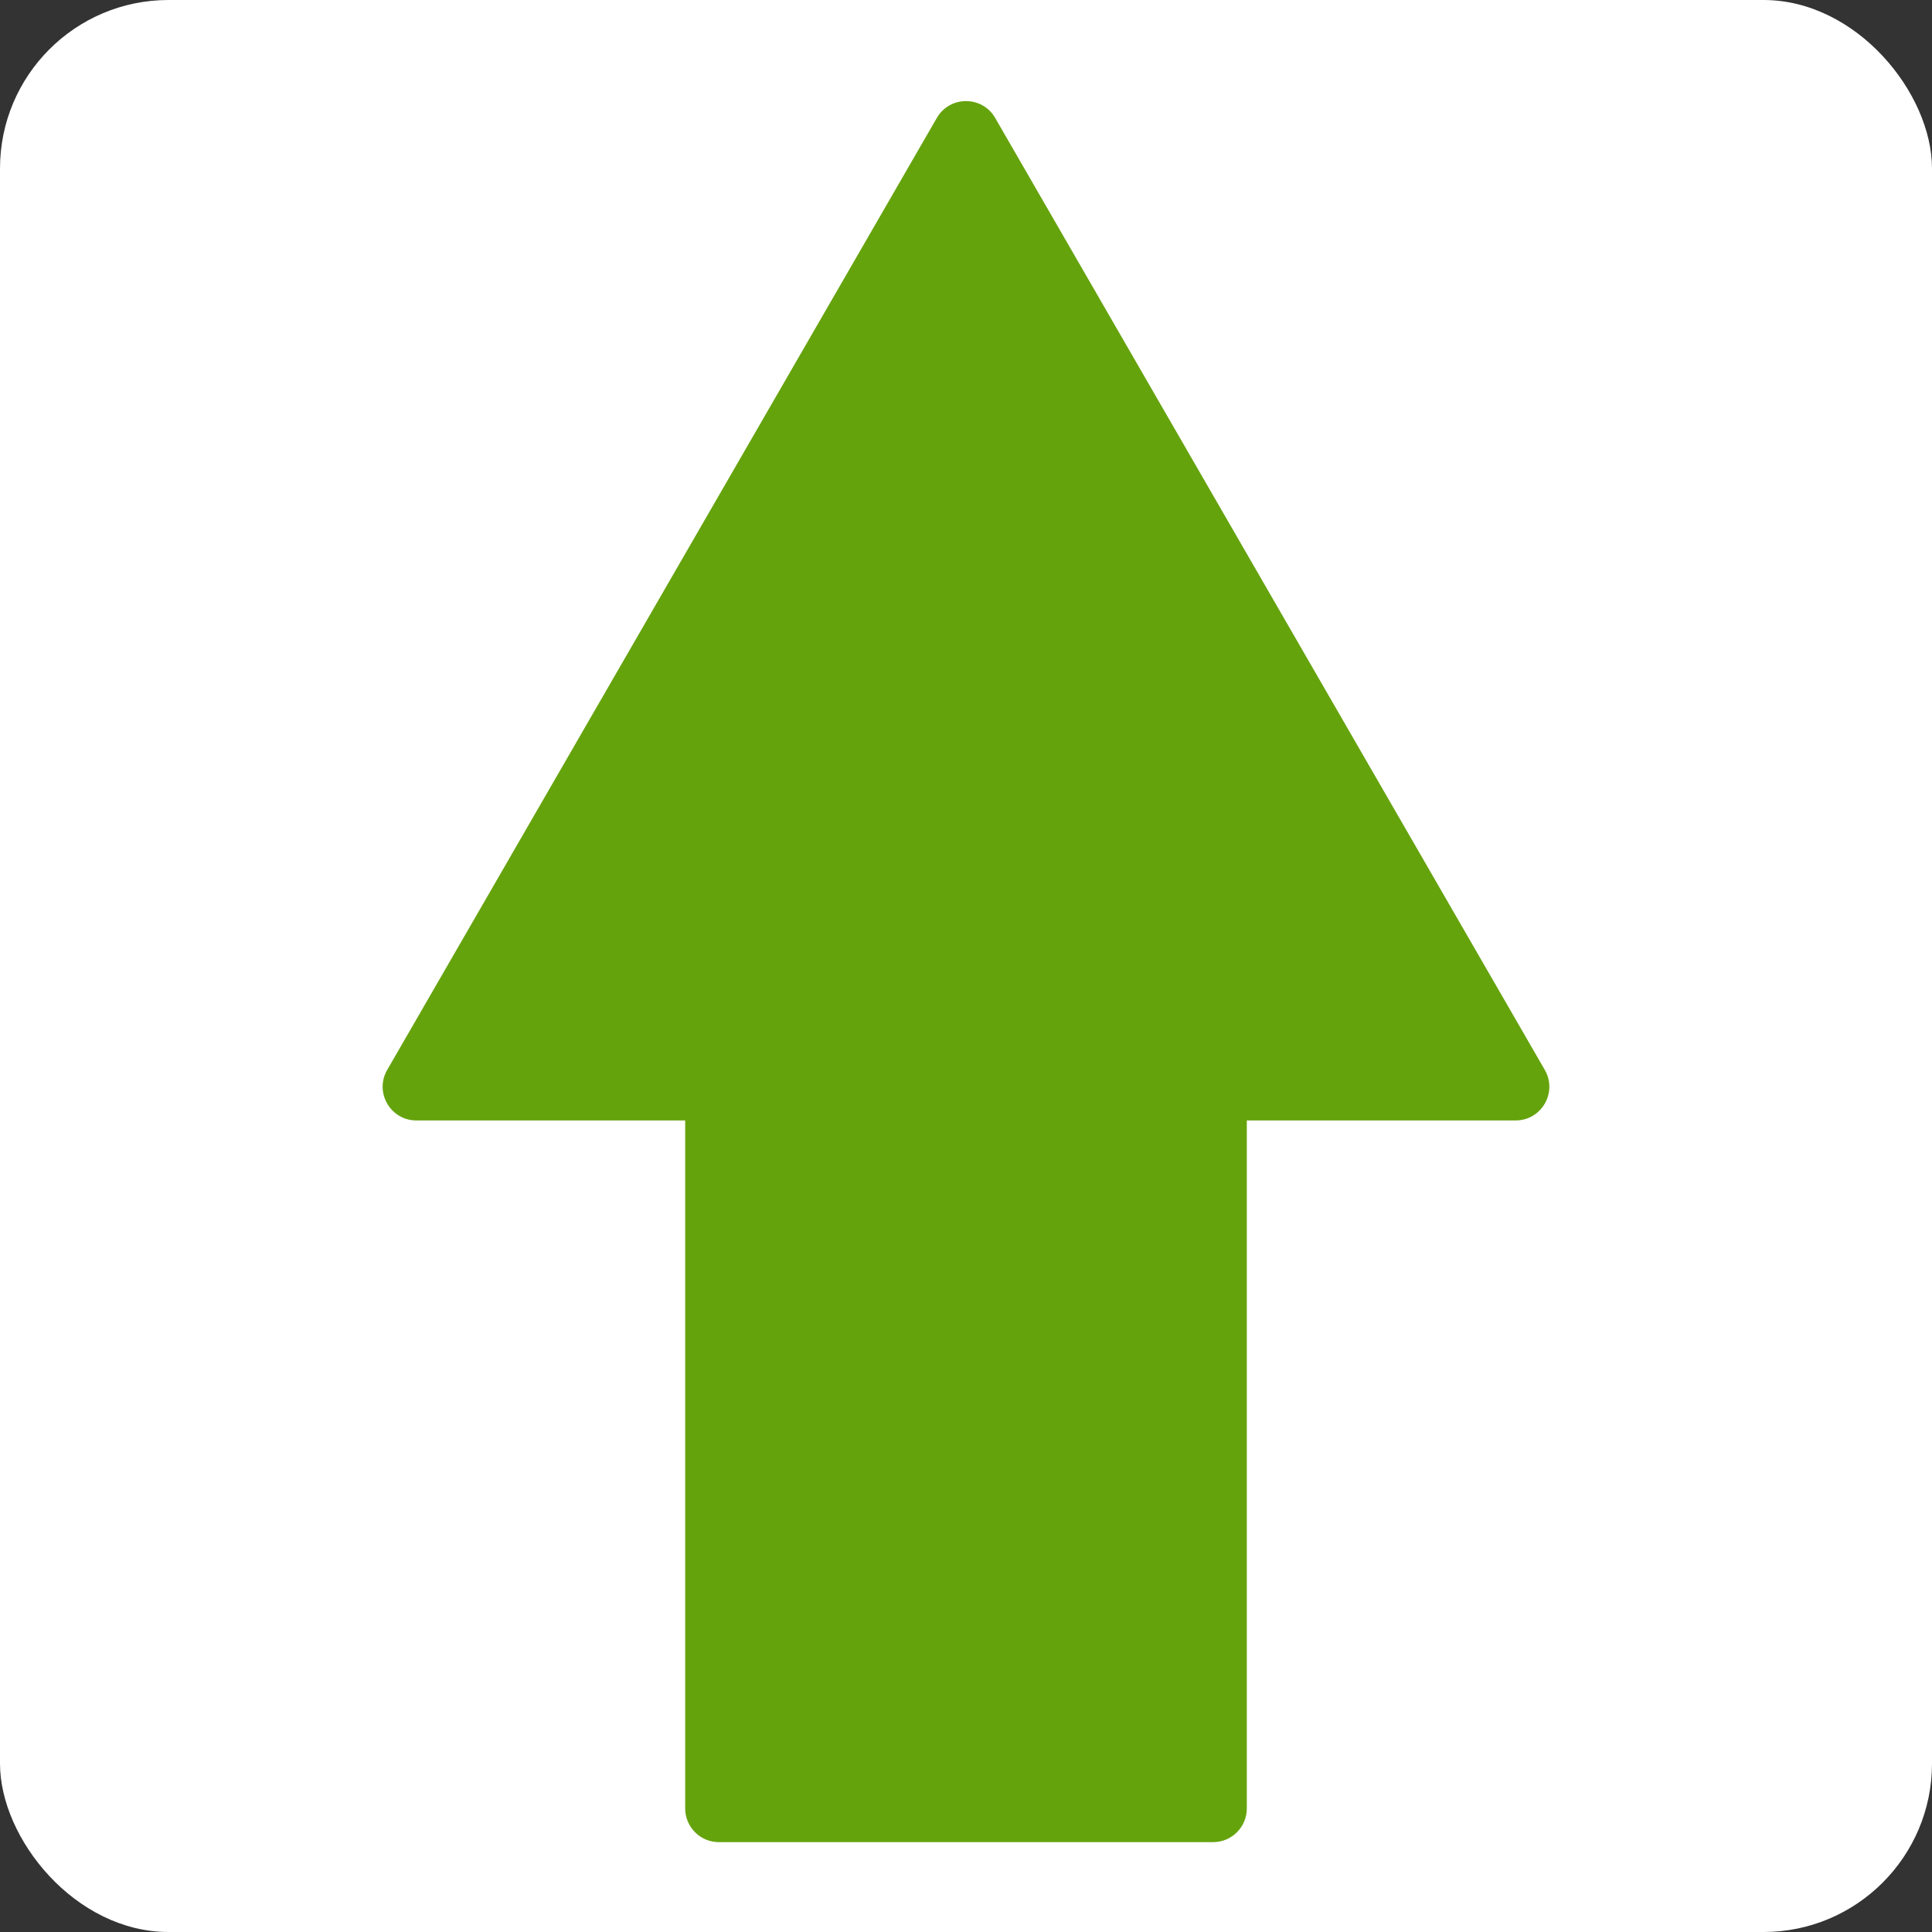 <svg width="344" height="344" viewBox="0 0 344 344" fill="none" xmlns="http://www.w3.org/2000/svg">
<rect x="0" y="0" width="344" height="344" fill="#333333" stroke="none"/>
<rect width="344" height="344" rx="30" fill="white"/>
<path d="M166.804 21C169.113 17 174.887 17 177.196 21L275.057 190.5C277.366 194.5 274.48 199.5 269.861 199.5H74.139C69.52 199.5 66.634 194.5 68.943 190.5L166.804 21Z" fill="#65A30D"/>
<path d="M122 196H222V322C222 325.314 219.314 328 216 328H128C124.686 328 122 325.314 122 322V196Z" fill="#65A30D"/>
</svg>
